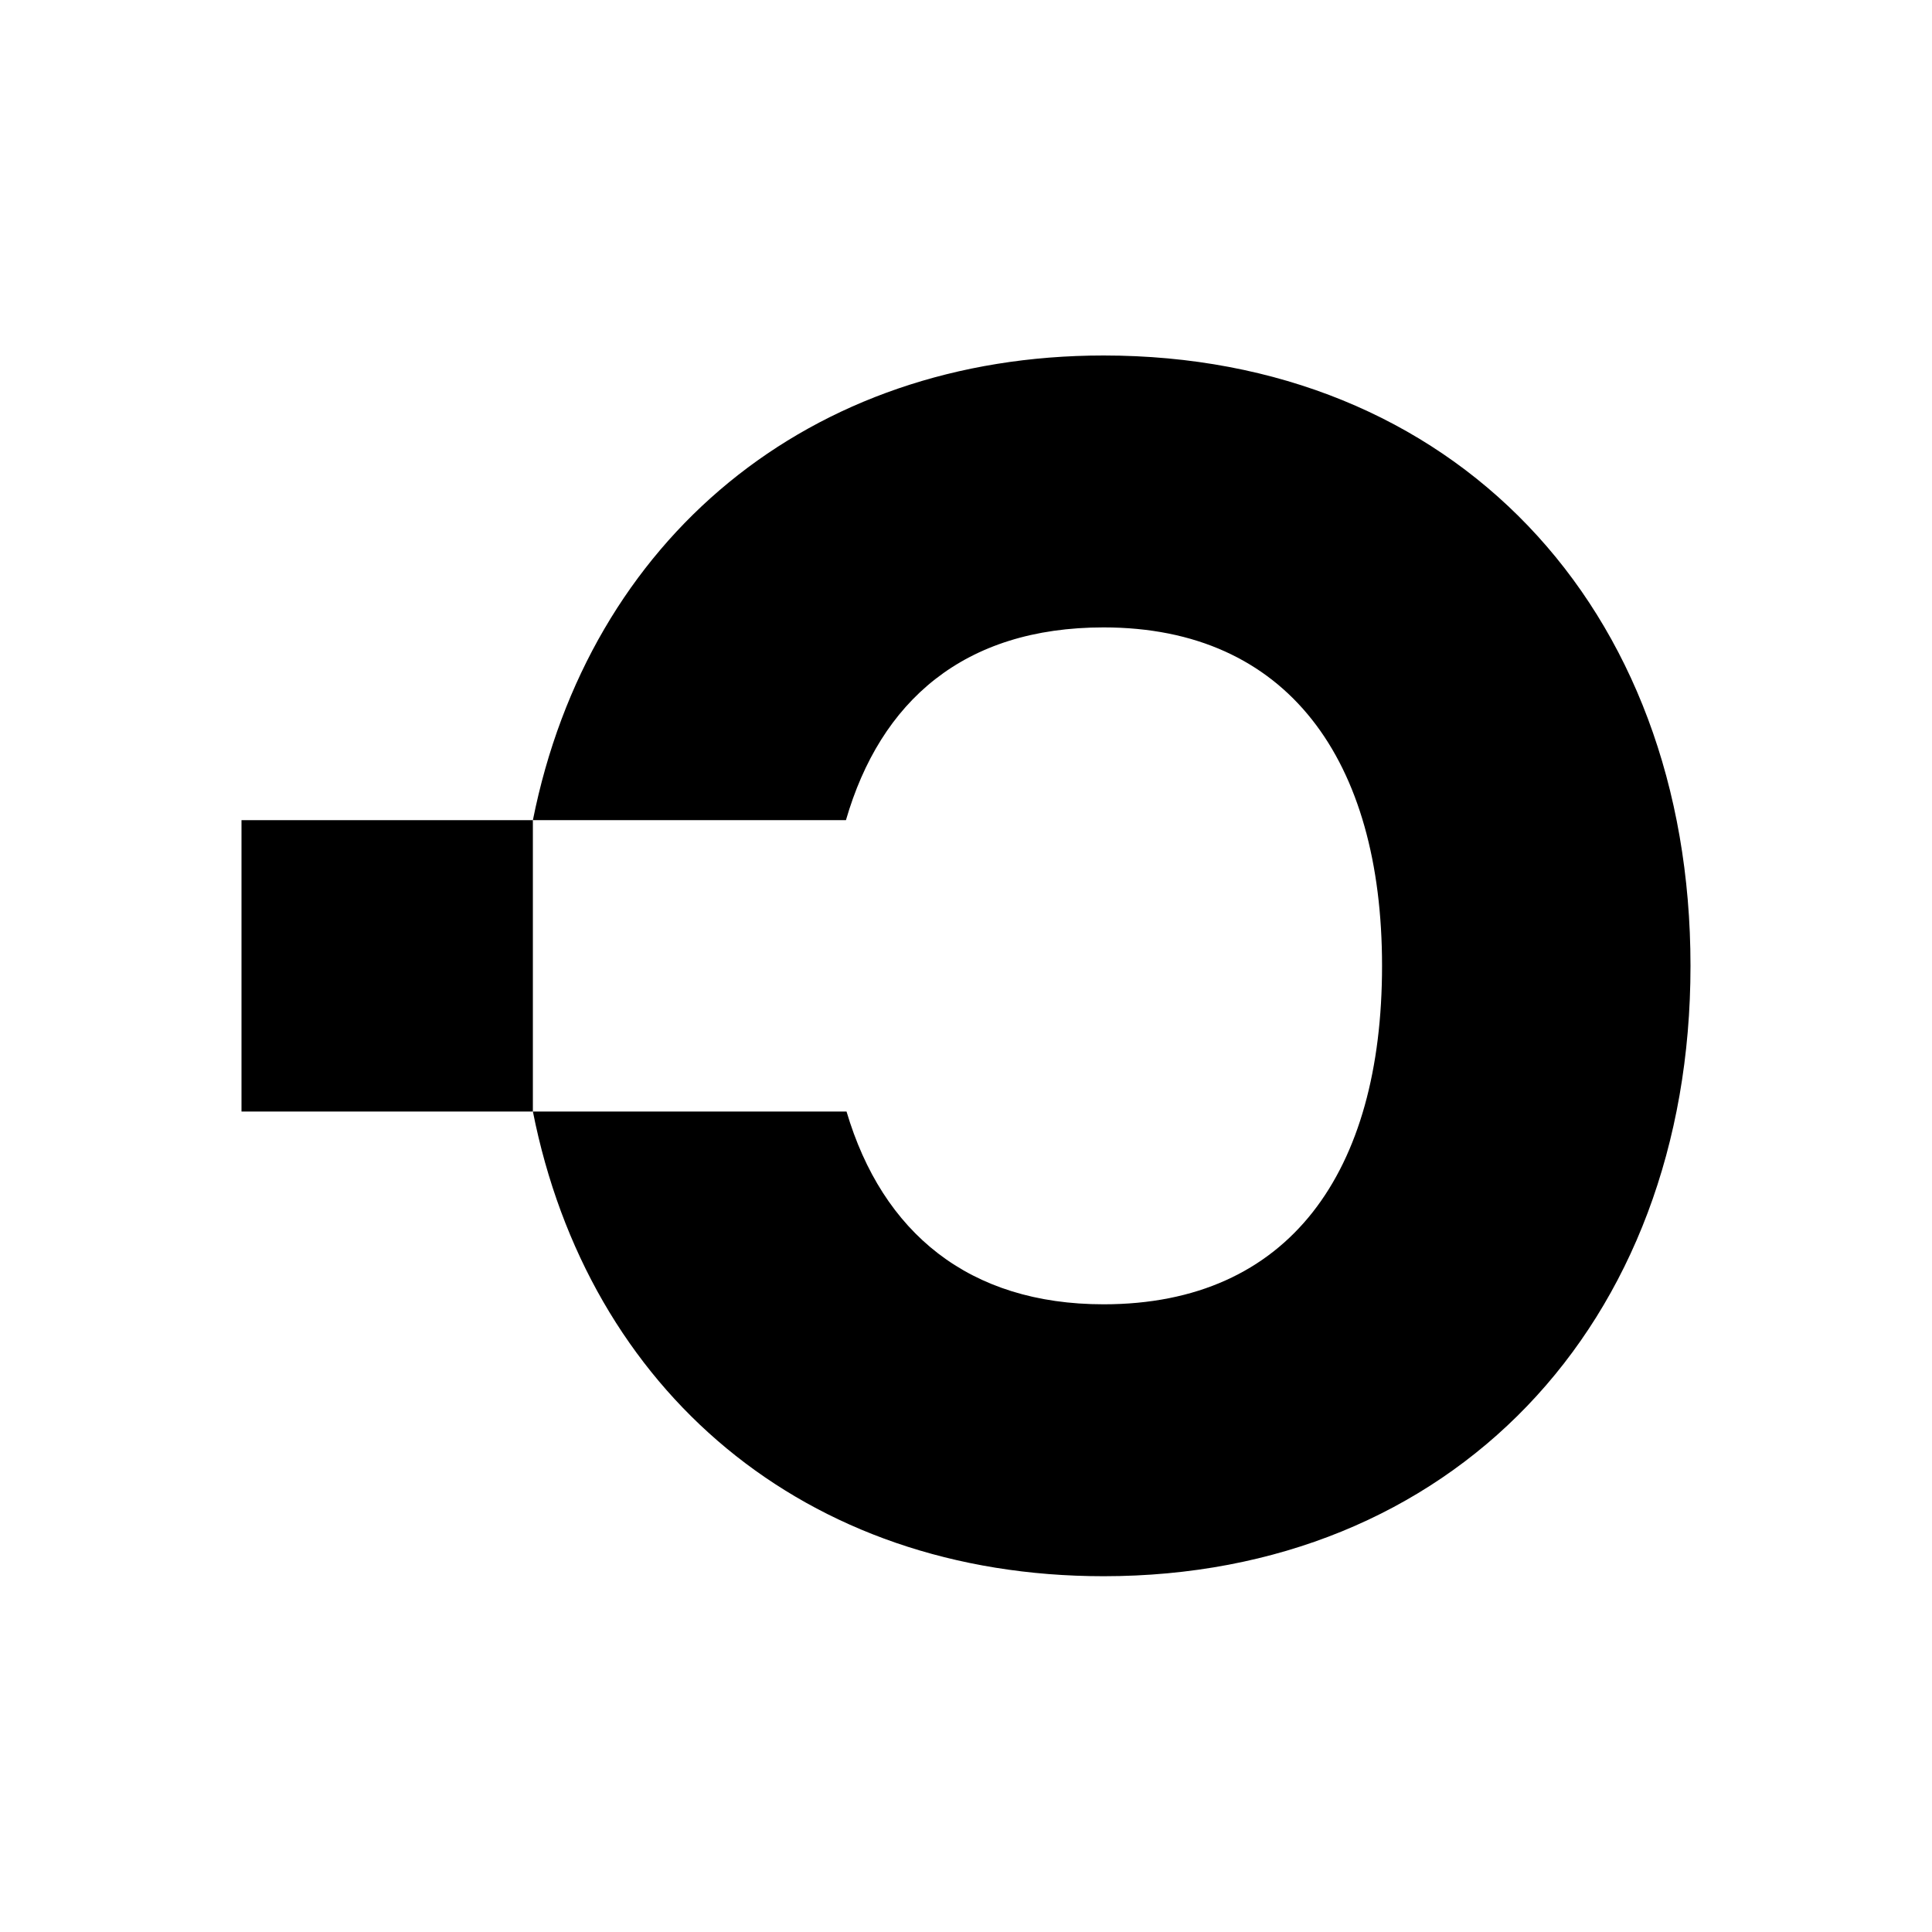 <svg xmlns="http://www.w3.org/2000/svg" version="1.1" xmlns:xlink="http://www.w3.org/1999/xlink" xmlns:svgjs="http://svgjs.dev/svgjs" width="1000" height="1000"><svg width="1000" height="1000" viewBox="0 0 1000 1000" fill="none" xmlns="http://www.w3.org/2000/svg">
<path d="M571.22 184C418.87 184 304.876 278.931 275.82 424.517H437.856C455.689 362.946 498.812 324.744 571.22 324.744C666.612 324.744 715.346 393.54 715.346 499.923C715.346 606.307 667.688 675.103 571.22 675.103C501.579 675.103 456.765 638.13 438.163 575.33H275.82C304.415 719.609 416.18 815.847 571.22 815.847C750.859 815.847 874.999 686.172 874.999 499.923C874.999 313.675 751.935 184 571.22 184Z" fill="black"></path>
<path d="M125 424.517H275.813V575.33H125V424.517Z" fill="black"></path>
</svg><style>@media (prefers-color-scheme: light) { :root { filter: none; } }
@media (prefers-color-scheme: dark) { :root { filter: none; } }
</style></svg>